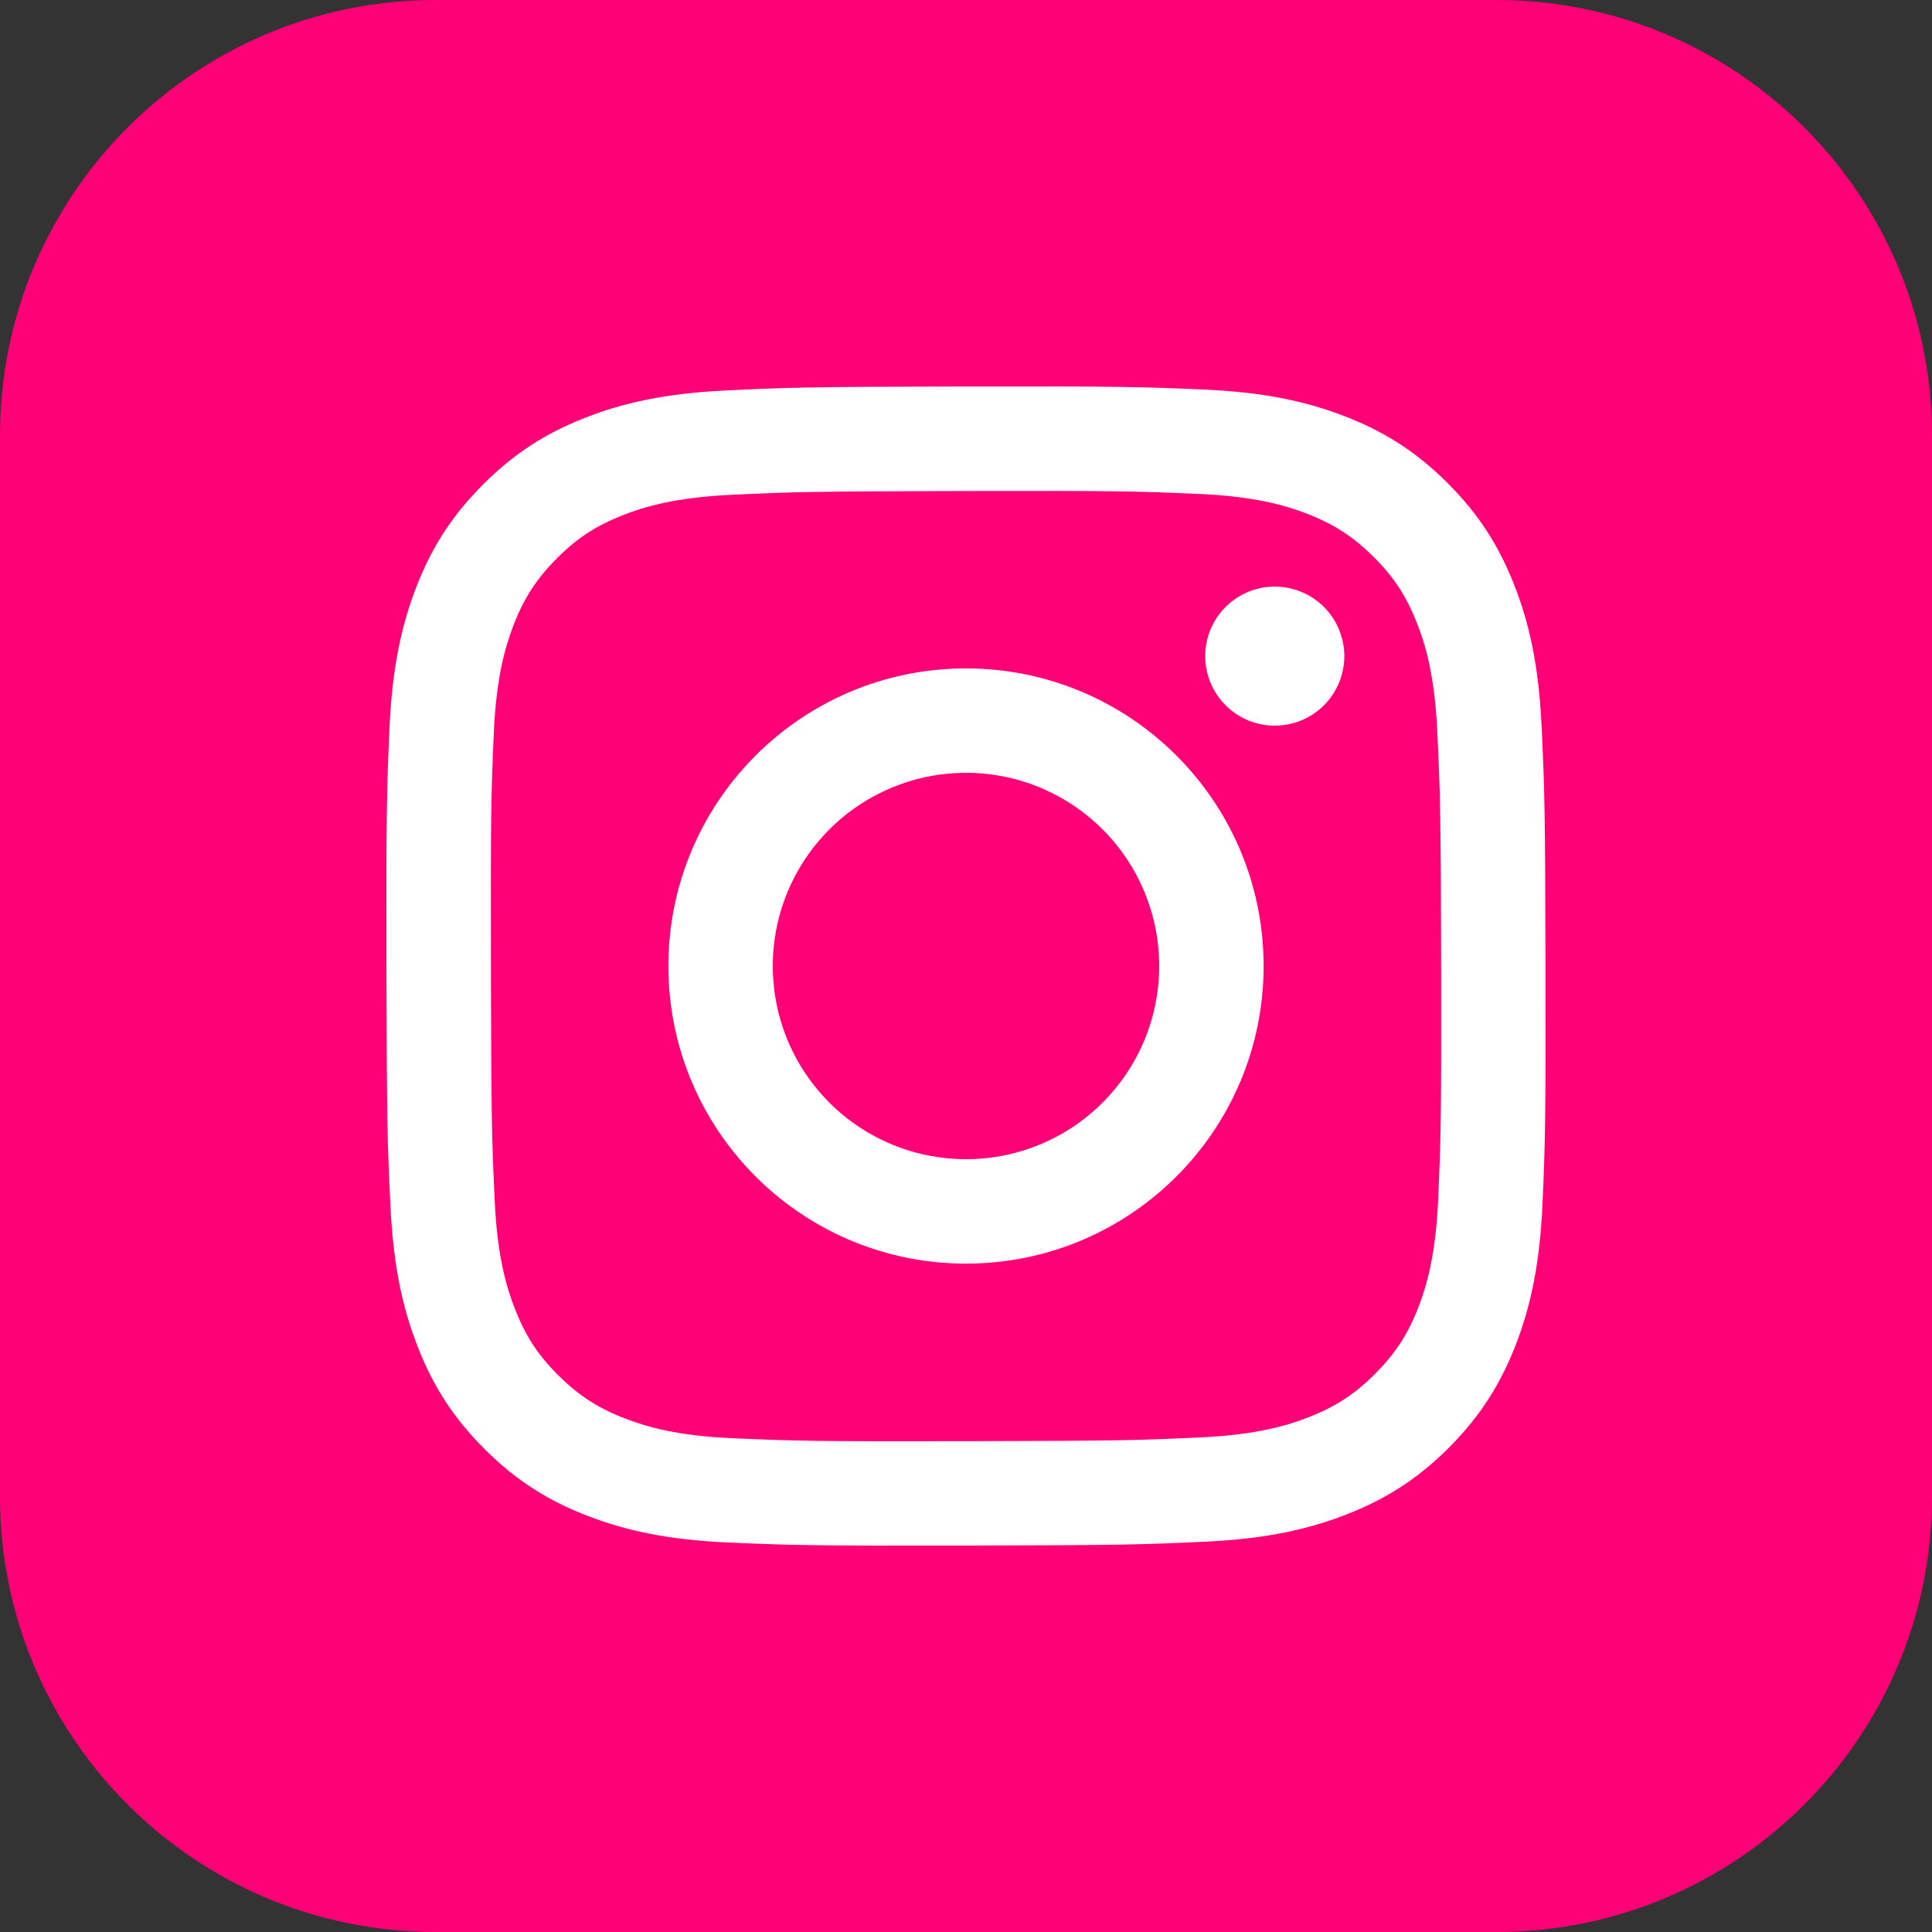 <svg width="40" height="40" viewBox="0 0 40 40" fill="none" xmlns="http://www.w3.org/2000/svg">
<rect x="0" y="0" width="40" height="40" fill="#333333" stroke="none"/>
<g clip-path="url(#clip0_546_164)">
<path d="M30.983 0H9.018C4.037 0 0 4.037 0 9.018V30.983C0 35.963 4.037 40 9.018 40H30.983C35.963 40 40 35.963 40 30.983V9.018C40 4.037 35.963 0 30.983 0Z" fill="#FF0077"/>
<g clip-path="url(#clip1_546_164)">
<path d="M15.03 8.084C13.753 8.145 12.881 8.348 12.119 8.648C11.33 8.955 10.662 9.368 9.996 10.036C9.331 10.703 8.921 11.372 8.616 12.162C8.321 12.926 8.12 13.799 8.064 15.077C8.008 16.354 7.995 16.765 8.001 20.023C8.008 23.282 8.022 23.691 8.084 24.971C8.145 26.247 8.348 27.119 8.648 27.881C8.955 28.67 9.368 29.339 10.036 30.004C10.703 30.67 11.372 31.079 12.164 31.384C12.927 31.679 13.8 31.88 15.077 31.936C16.355 31.992 16.766 32.005 20.023 31.999C23.281 31.993 23.692 31.978 24.971 31.918C26.251 31.857 27.118 31.652 27.881 31.354C28.67 31.046 29.339 30.634 30.004 29.966C30.669 29.298 31.078 28.628 31.384 27.838C31.679 27.075 31.88 26.202 31.936 24.925C31.991 23.645 32.005 23.236 31.998 19.977C31.992 16.719 31.977 16.311 31.917 15.031C31.856 13.751 31.653 12.882 31.354 12.119C31.045 11.33 30.634 10.662 29.966 9.996C29.298 9.33 28.628 8.921 27.838 8.617C27.074 8.322 26.202 8.12 24.924 8.065C23.647 8.01 23.236 7.996 19.977 8.002C16.718 8.008 16.31 8.022 15.03 8.084ZM15.17 29.777C14 29.727 13.365 29.532 12.942 29.369C12.381 29.154 11.982 28.892 11.56 28.475C11.138 28.057 10.879 27.656 10.66 27.096C10.495 26.673 10.297 26.039 10.243 24.869C10.183 23.604 10.171 23.224 10.164 20.021C10.157 16.817 10.169 16.438 10.224 15.173C10.274 14.004 10.47 13.367 10.632 12.944C10.848 12.383 11.108 11.984 11.527 11.563C11.946 11.141 12.346 10.881 12.906 10.662C13.329 10.497 13.963 10.301 15.133 10.245C16.398 10.185 16.777 10.173 19.981 10.166C23.184 10.159 23.564 10.171 24.83 10.227C25.999 10.278 26.635 10.472 27.058 10.635C27.619 10.851 28.018 11.111 28.44 11.53C28.861 11.95 29.121 12.348 29.34 12.909C29.506 13.331 29.702 13.965 29.757 15.135C29.817 16.401 29.831 16.78 29.837 19.983C29.842 23.186 29.831 23.567 29.776 24.831C29.725 26.001 29.531 26.637 29.368 27.061C29.152 27.621 28.891 28.02 28.472 28.442C28.053 28.863 27.654 29.123 27.094 29.342C26.672 29.507 26.036 29.704 24.868 29.759C23.602 29.819 23.223 29.831 20.018 29.838C16.814 29.845 16.436 29.832 15.171 29.777M24.953 13.587C24.953 13.872 25.038 14.15 25.197 14.387C25.356 14.623 25.581 14.807 25.844 14.916C26.108 15.024 26.397 15.052 26.676 14.996C26.956 14.94 27.212 14.803 27.413 14.601C27.614 14.399 27.751 14.142 27.806 13.863C27.861 13.583 27.832 13.294 27.722 13.031C27.613 12.768 27.428 12.543 27.191 12.386C26.953 12.228 26.675 12.144 26.39 12.145C26.008 12.145 25.642 12.298 25.373 12.568C25.103 12.839 24.952 13.205 24.953 13.587ZM13.838 20.012C13.845 23.416 16.609 26.168 20.012 26.162C23.414 26.155 26.169 23.392 26.162 19.988C26.155 16.585 23.391 13.832 19.988 13.839C16.585 13.845 13.832 16.61 13.838 20.012ZM16 20.008C15.998 19.217 16.231 18.443 16.67 17.784C17.108 17.126 17.732 16.612 18.462 16.308C19.192 16.003 19.996 15.923 20.773 16.075C21.549 16.228 22.262 16.608 22.823 17.166C23.383 17.724 23.766 18.436 23.922 19.212C24.078 19.988 24 20.792 23.699 21.524C23.397 22.255 22.886 22.881 22.229 23.322C21.572 23.763 20.799 23.999 20.008 24C19.483 24.001 18.962 23.899 18.477 23.699C17.991 23.499 17.549 23.205 17.177 22.834C16.805 22.464 16.509 22.023 16.307 21.538C16.105 21.053 16.001 20.533 16 20.008Z" fill="white"/>
</g>
</g>
<defs>
<clipPath id="clip0_546_164">
<rect width="40" height="40" fill="white"/>
</clipPath>
<clipPath id="clip1_546_164">
<rect width="24" height="24" fill="white" transform="translate(8 8)"/>
</clipPath>
</defs>
</svg>
